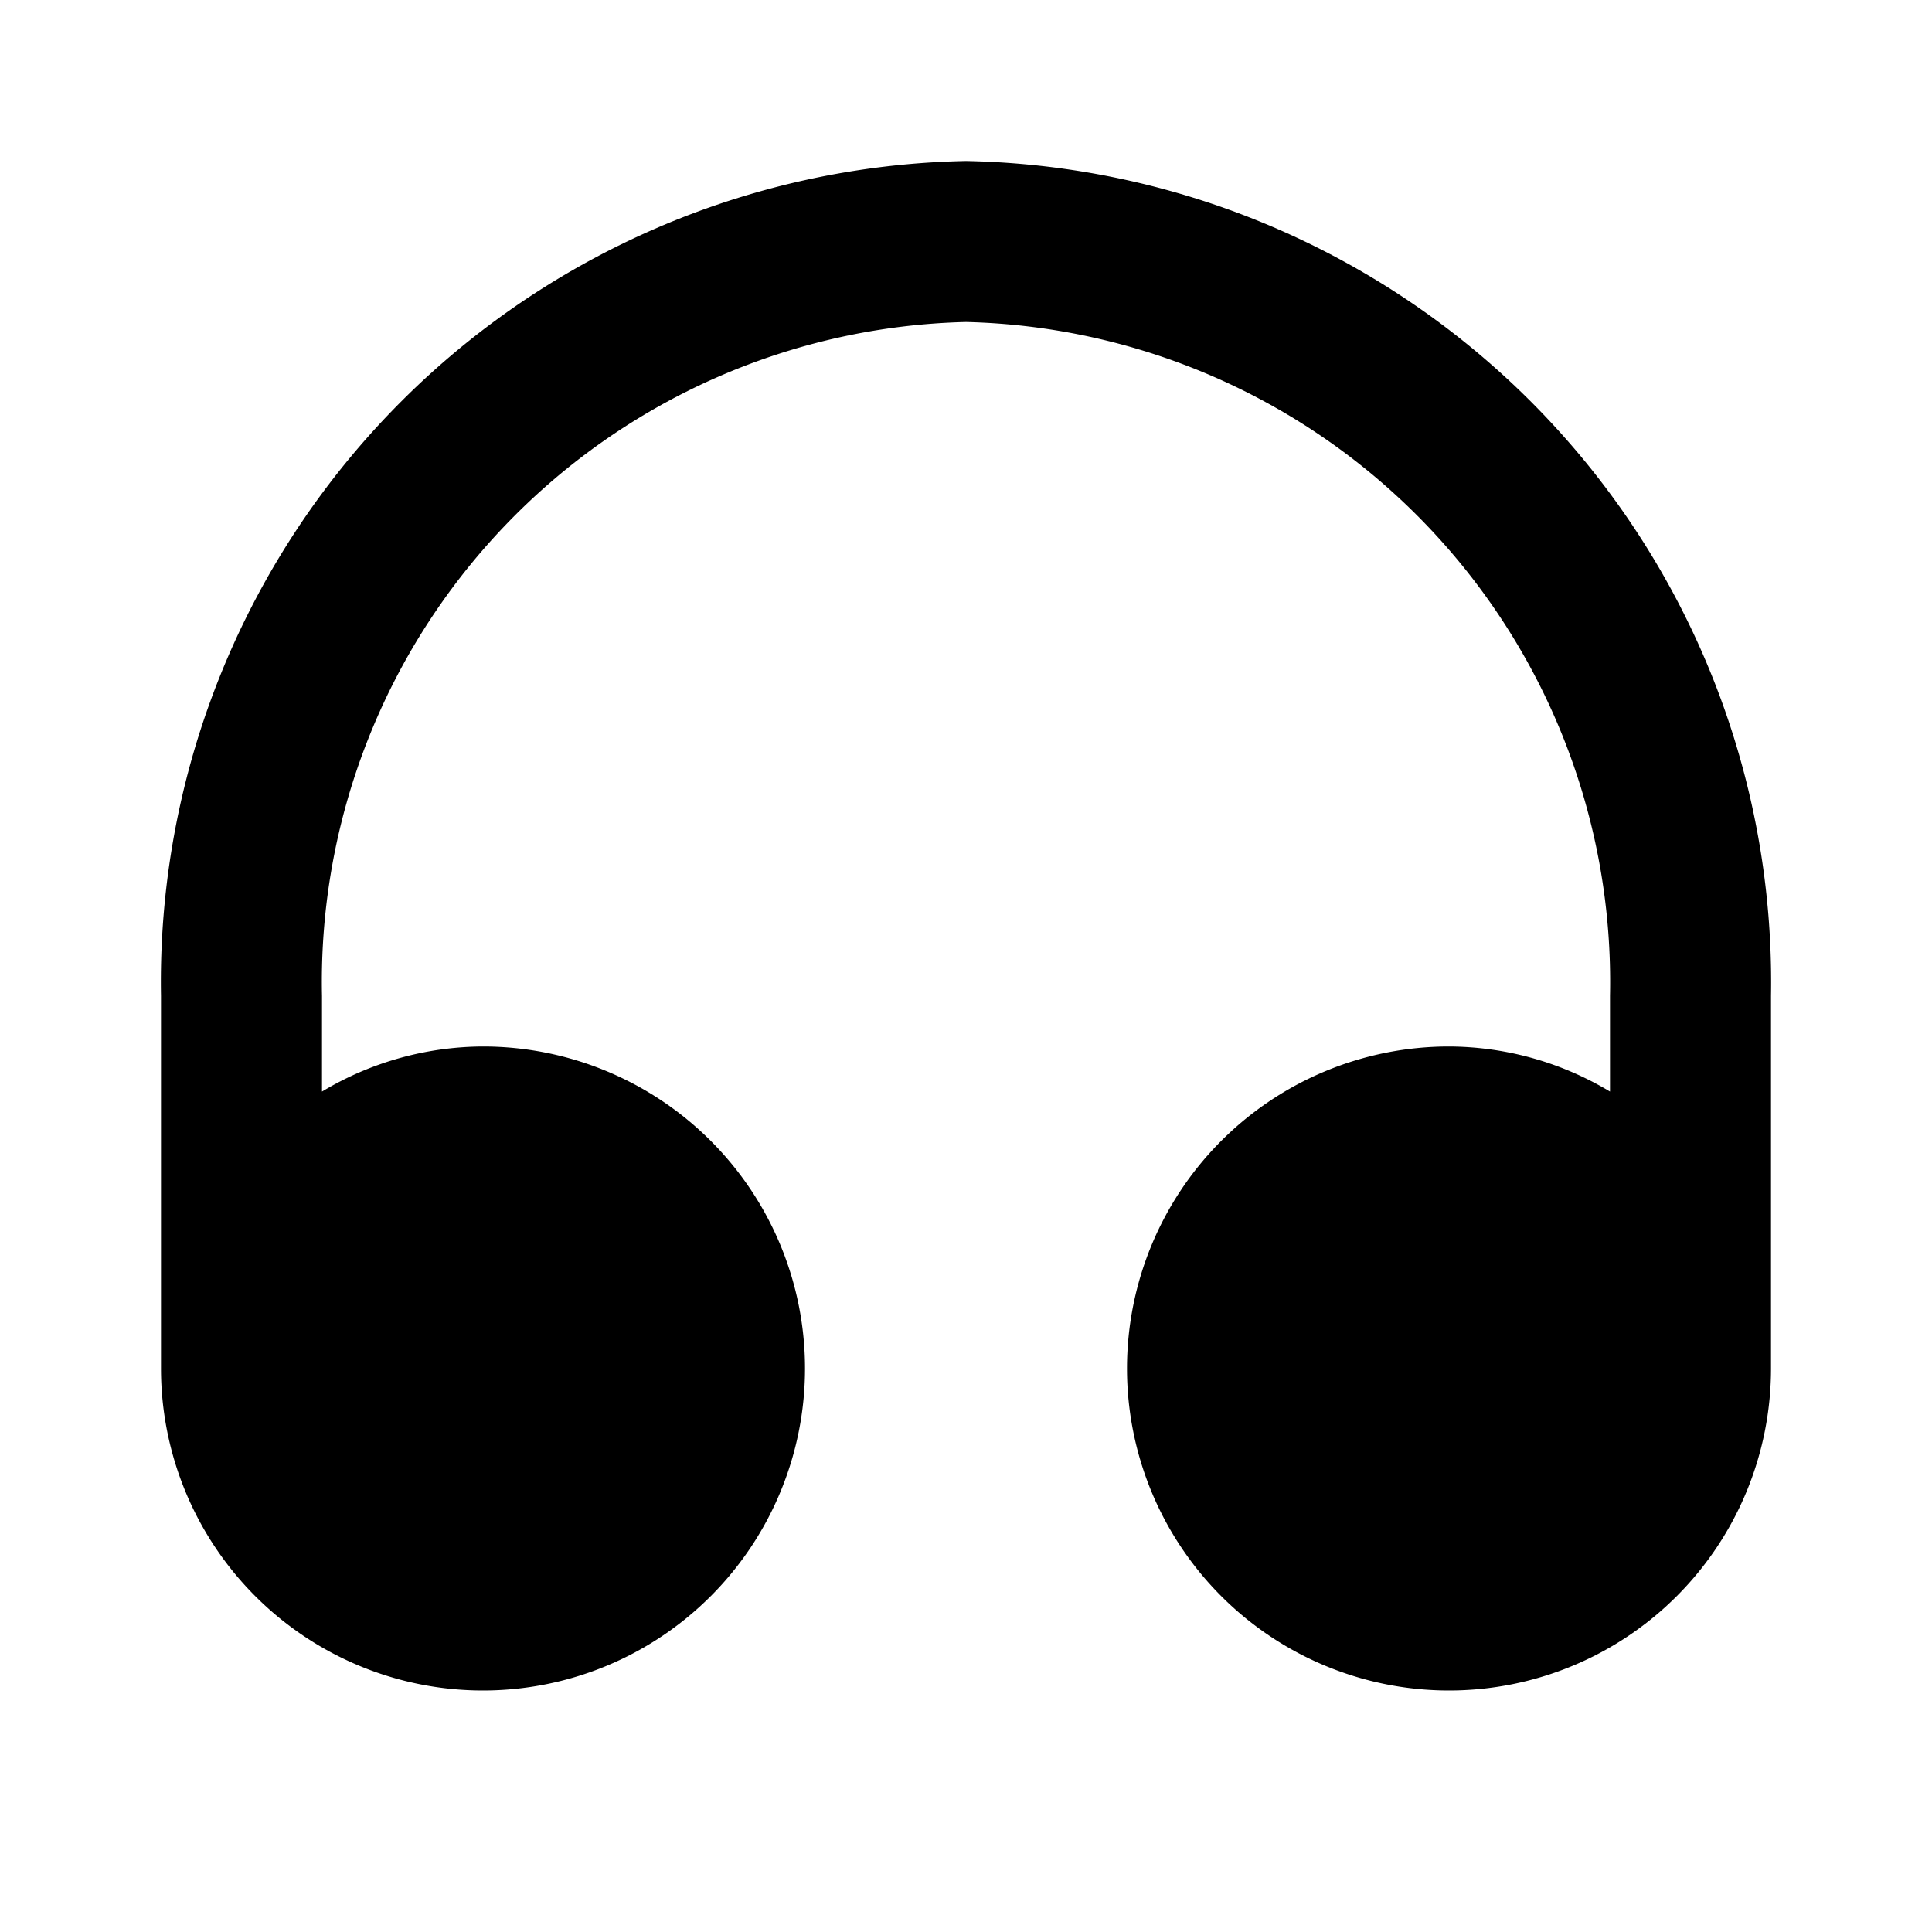 <?xml version="1.0" encoding="utf-8"?>
<!-- Generator: www.svgicons.com -->
<svg xmlns="http://www.w3.org/2000/svg" width="800" height="800" viewBox="0 0 24 24">
<path fill="currentColor" d="M12 2A10.2 10.2 0 0 0 2 12.37V17a4 4 0 1 0 4-4a3.91 3.91 0 0 0-2 .56v-1.19A8.2 8.2 0 0 1 12 4a8.2 8.2 0 0 1 8 8.37v1.19a3.91 3.91 0 0 0-2-.56a4 4 0 1 0 4 4v-4.63A10.2 10.2 0 0 0 12 2"/>
</svg>